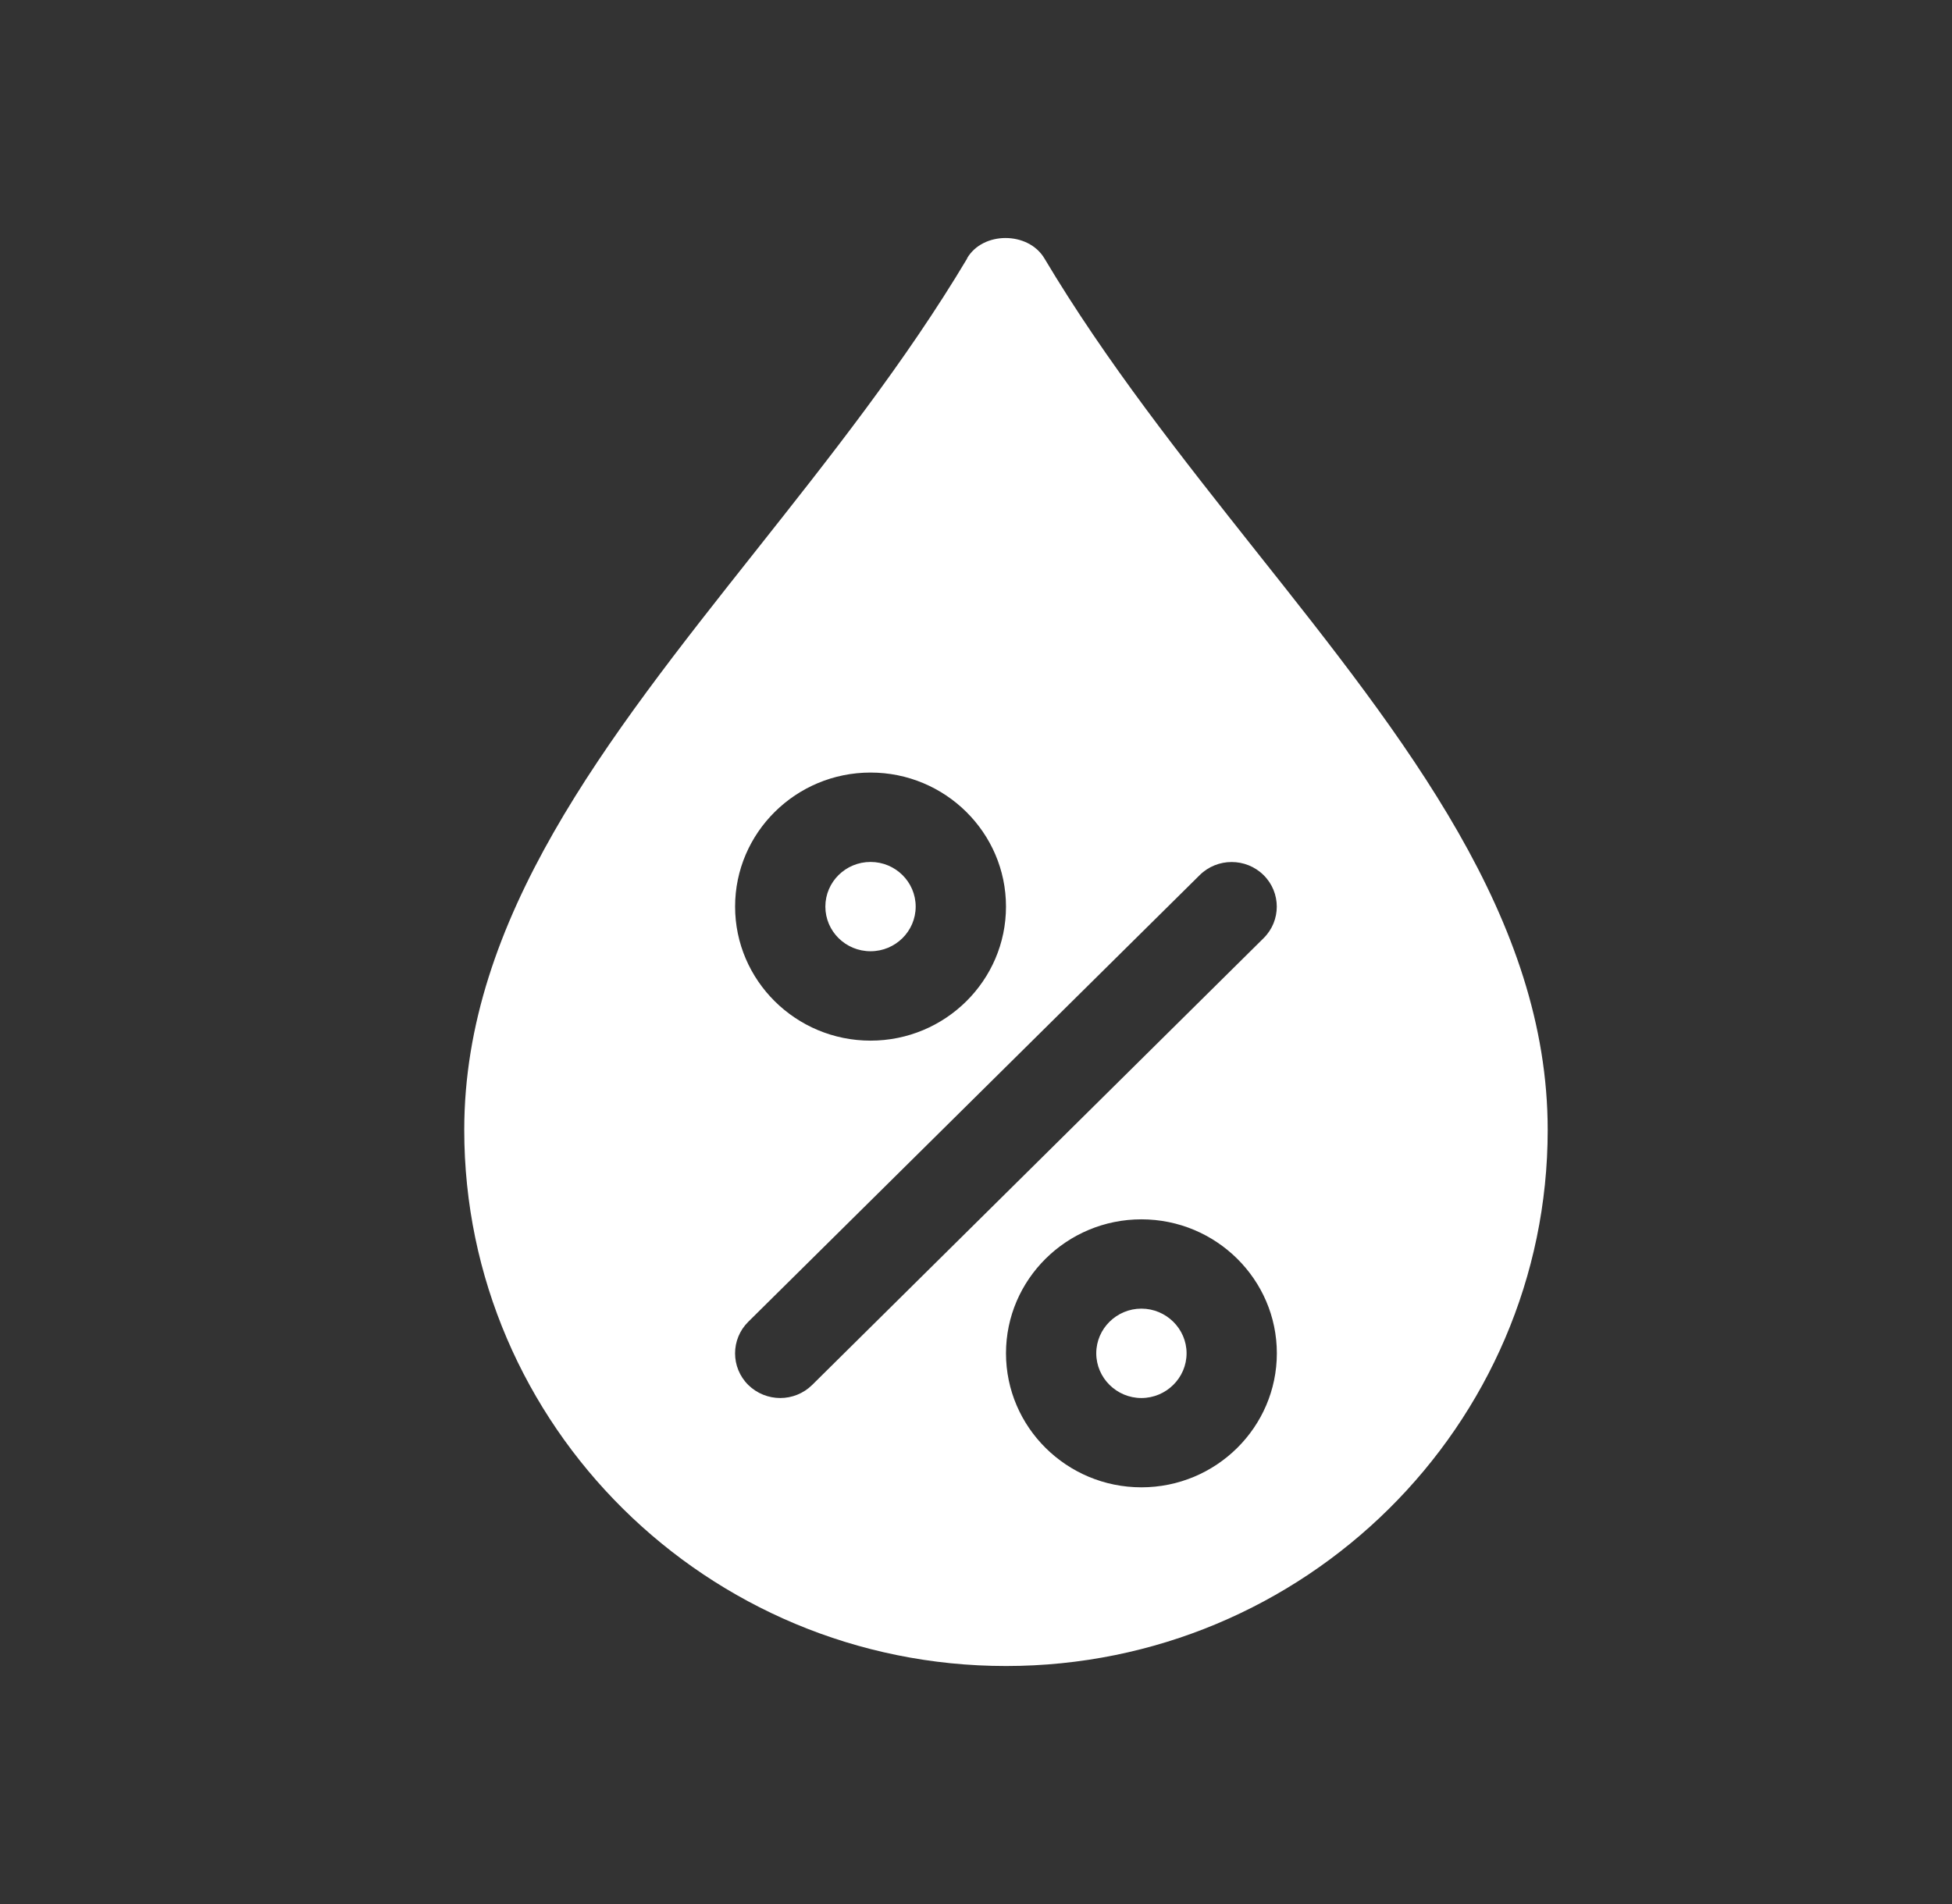 <svg width="41" height="40" viewBox="0 0 41 40" fill="none" xmlns="http://www.w3.org/2000/svg">
    <rect x="0" y="0" width="41" height="40" fill="#333333" stroke="none"/>
    <path fill-rule="evenodd" clip-rule="evenodd" d="M20.312 5.427C20.643 4.858 21.595 4.858 21.936 5.427C23.229 7.598 24.832 9.621 26.383 11.579C29.538 15.553 32.508 19.304 32.508 23.738C32.508 29.949 27.405 35 21.13 35C14.855 35 9.751 29.949 9.751 23.738C9.751 19.304 12.721 15.553 15.865 11.584C17.416 9.625 19.019 7.602 20.314 5.431L20.312 5.427ZM23.974 25.616C22.406 25.616 21.13 26.879 21.13 28.43C21.13 29.983 22.406 31.246 23.974 31.246C25.542 31.246 26.819 29.983 26.819 28.43C26.819 26.879 25.542 25.616 23.974 25.616ZM23.974 27.492C24.495 27.492 24.923 27.915 24.923 28.43C24.923 28.947 24.495 29.37 23.974 29.37C23.453 29.37 23.026 28.947 23.026 28.43C23.026 27.914 23.453 27.492 23.974 27.492ZM26.54 18.384C26.17 18.018 25.569 18.018 25.199 18.384L15.717 27.768C15.347 28.134 15.347 28.729 15.717 29.096C15.902 29.277 16.146 29.37 16.389 29.37C16.631 29.37 16.874 29.277 17.058 29.096L26.54 19.71C26.91 19.345 26.91 18.749 26.54 18.384ZM18.285 16.23C16.717 16.23 15.44 17.493 15.44 19.046C15.44 20.599 16.717 21.862 18.285 21.862C19.853 21.862 21.13 20.599 21.13 19.046C21.13 17.493 19.853 16.23 18.285 16.23ZM18.285 18.108C18.808 18.108 19.233 18.528 19.233 19.046C19.233 19.564 18.808 19.984 18.285 19.984C17.761 19.984 17.336 19.564 17.336 19.046C17.336 18.528 17.761 18.108 18.285 18.108Z" fill="white"/>
</svg>
